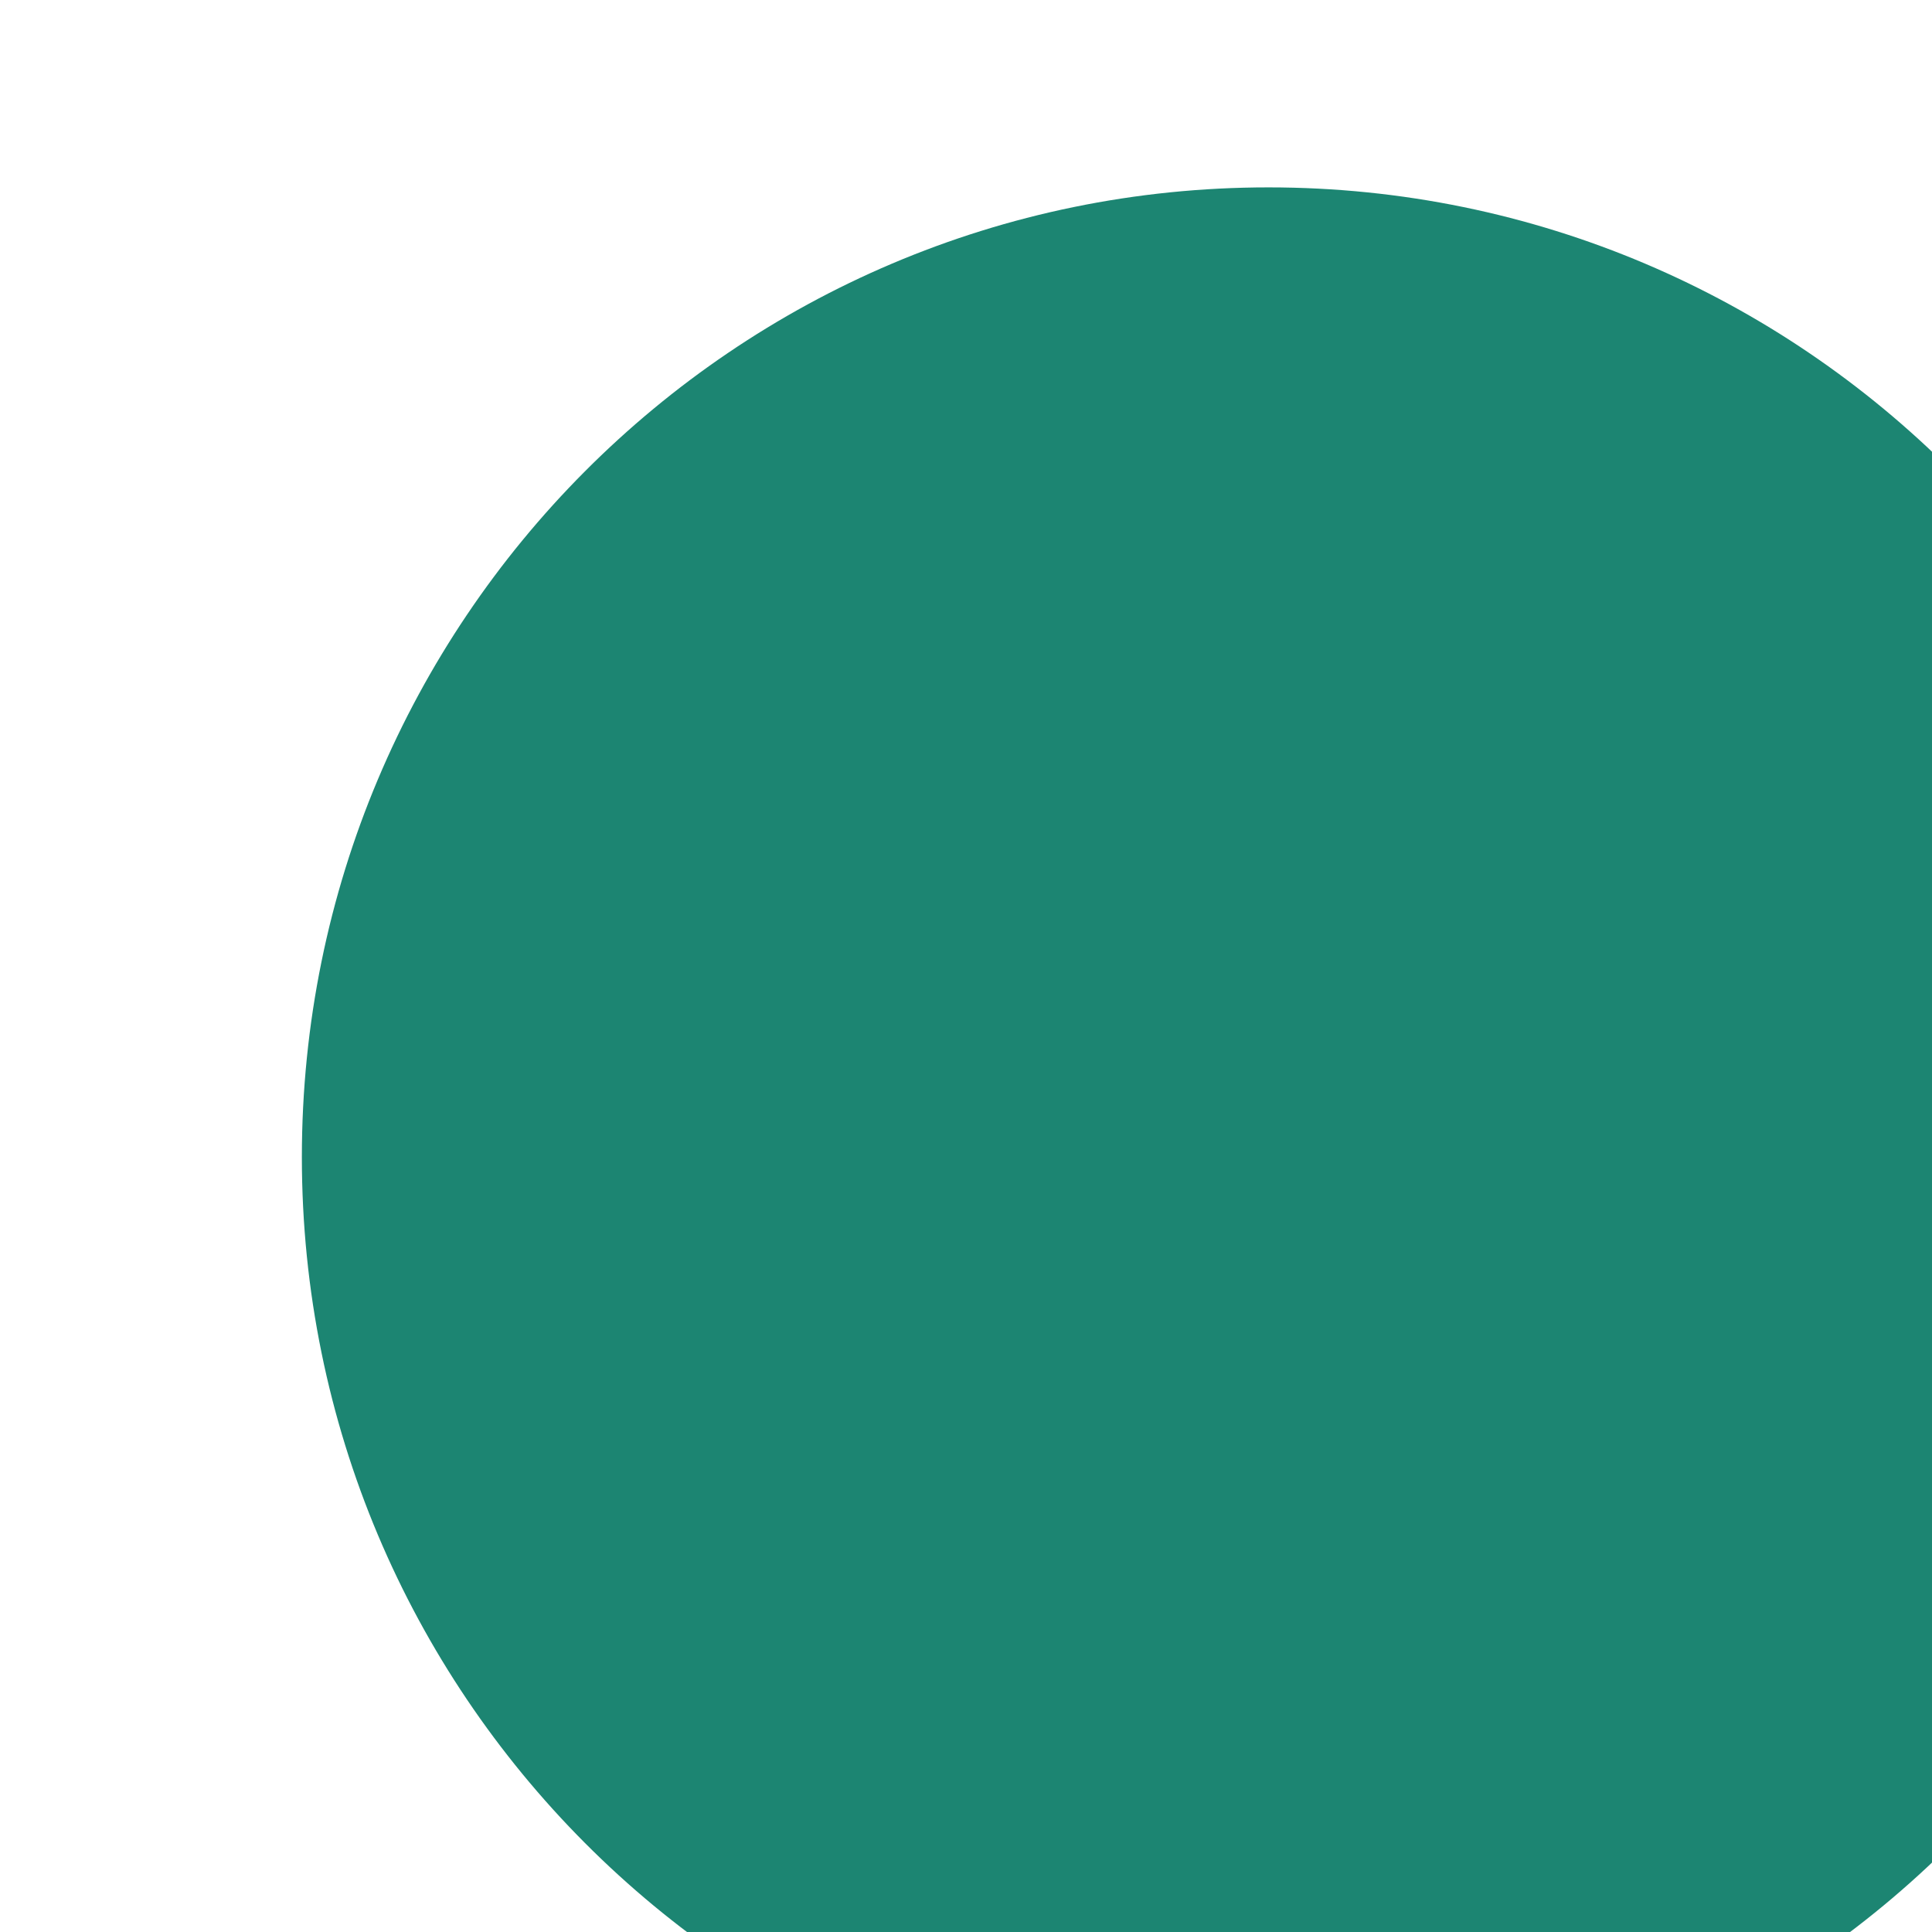 <?xml version="1.0" encoding="UTF-8" standalone="no"?>
<!DOCTYPE svg PUBLIC "-//W3C//DTD SVG 1.1//EN" "http://www.w3.org/Graphics/SVG/1.1/DTD/svg11.dtd">
<svg width="100%" height="100%" viewBox="0 0 8 8" version="1.1" xmlns="http://www.w3.org/2000/svg" xmlns:xlink="http://www.w3.org/1999/xlink" xml:space="preserve" xmlns:serif="http://www.serif.com/" style="fill-rule:evenodd;clip-rule:evenodd;stroke-linejoin:round;stroke-miterlimit:2;">
    <g transform="matrix(0.343,0,0,0.03,-1470.81,-198.518)">
        <path d="M4315.06,6776.98C4315.06,6703.06 4309.84,6643.13 4303.39,6643.13C4303.39,6643.13 4303.39,6643.13 4303.39,6643.13C4296.94,6643.13 4291.72,6703.06 4291.72,6776.98L4291.72,6776.98C4291.72,6850.91 4296.94,6910.84 4303.39,6910.84C4303.39,6910.84 4303.39,6910.84 4303.39,6910.84C4309.84,6910.84 4315.06,6850.91 4315.06,6776.98L4315.06,6776.98Z" style="fill:rgb(28,133,114);"/>
    </g>
</svg>

